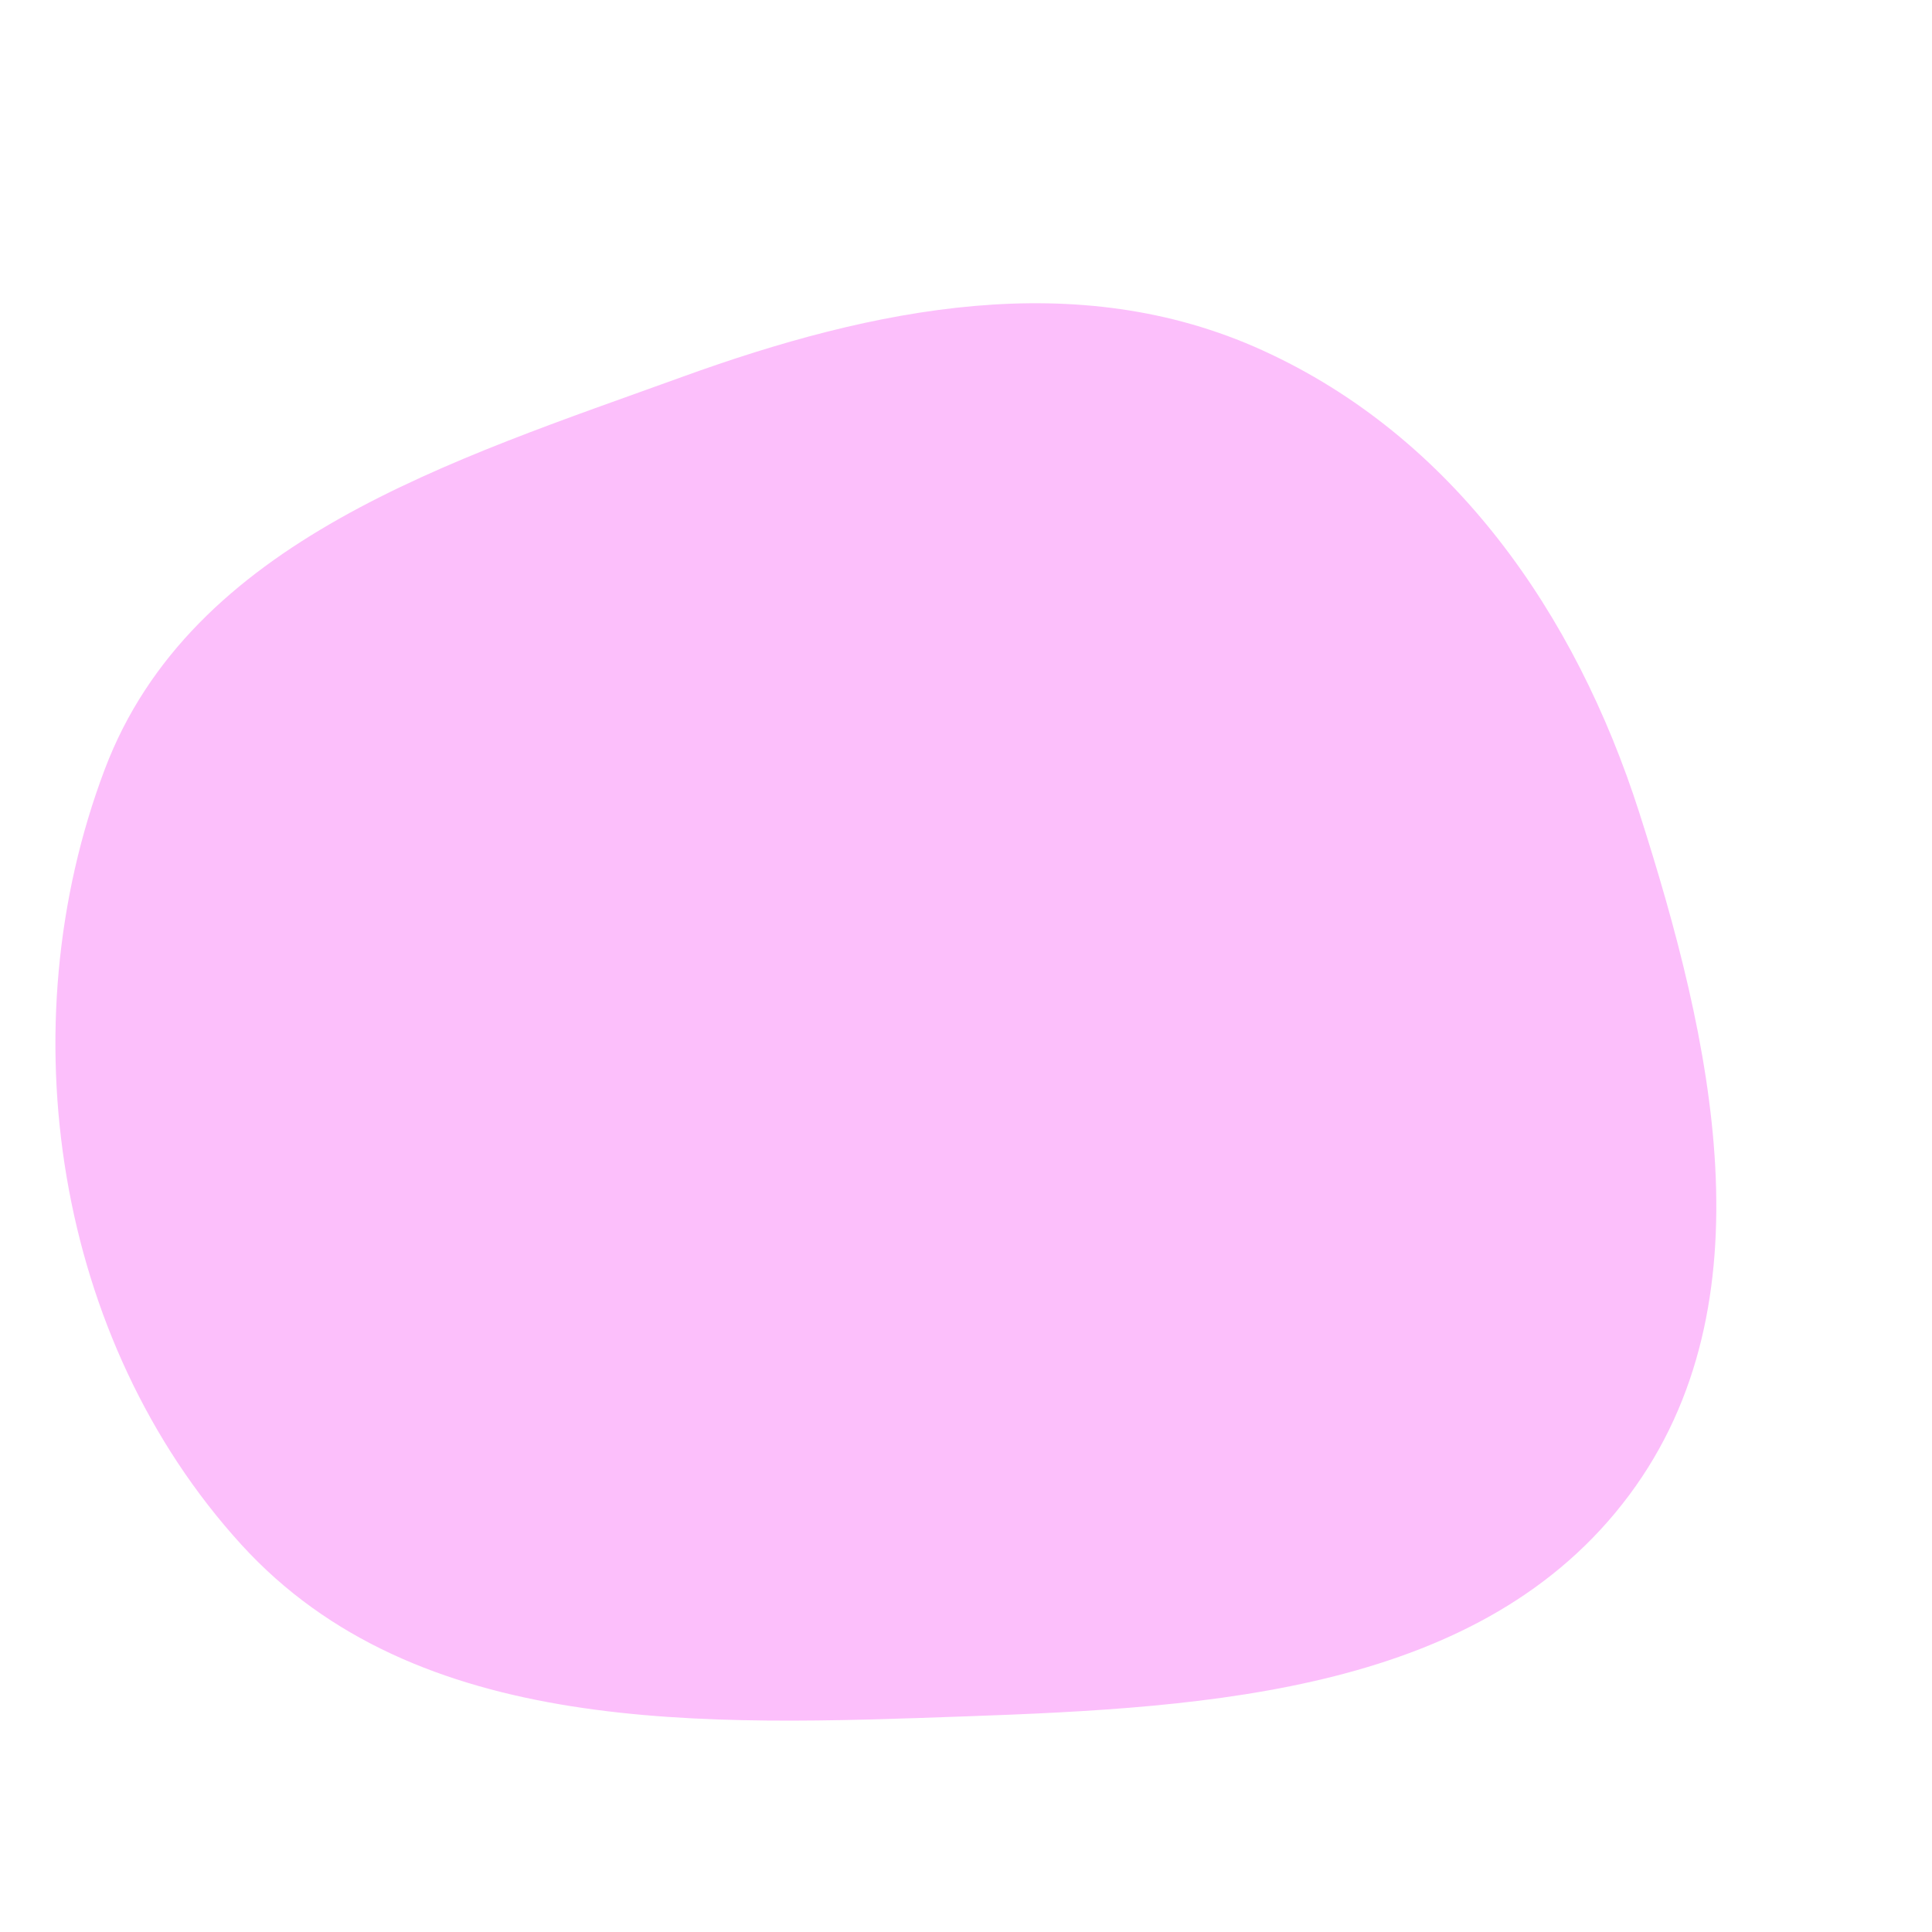 <svg width="256" height="256" viewBox="0 0 256 256" xmlns="http://www.w3.org/2000/svg">
    <path stroke="none" stroke-width="0" fill="#fcbffb" d="M128,227.426C160.474,226.274,196.482,224.152,215.89,198.09C234.837,172.646,226.882,137.851,217.201,107.64C208.747,81.261,192.5,57.895,167.286,46.421C142.721,35.241,115.784,40.749,90.406,49.935C59.892,60.98,25.352,71.597,13.876,101.952C0.949,136.146,7.331,177.572,31.928,204.615C55.228,230.233,93.393,228.653,128,227.426"/>
</svg>